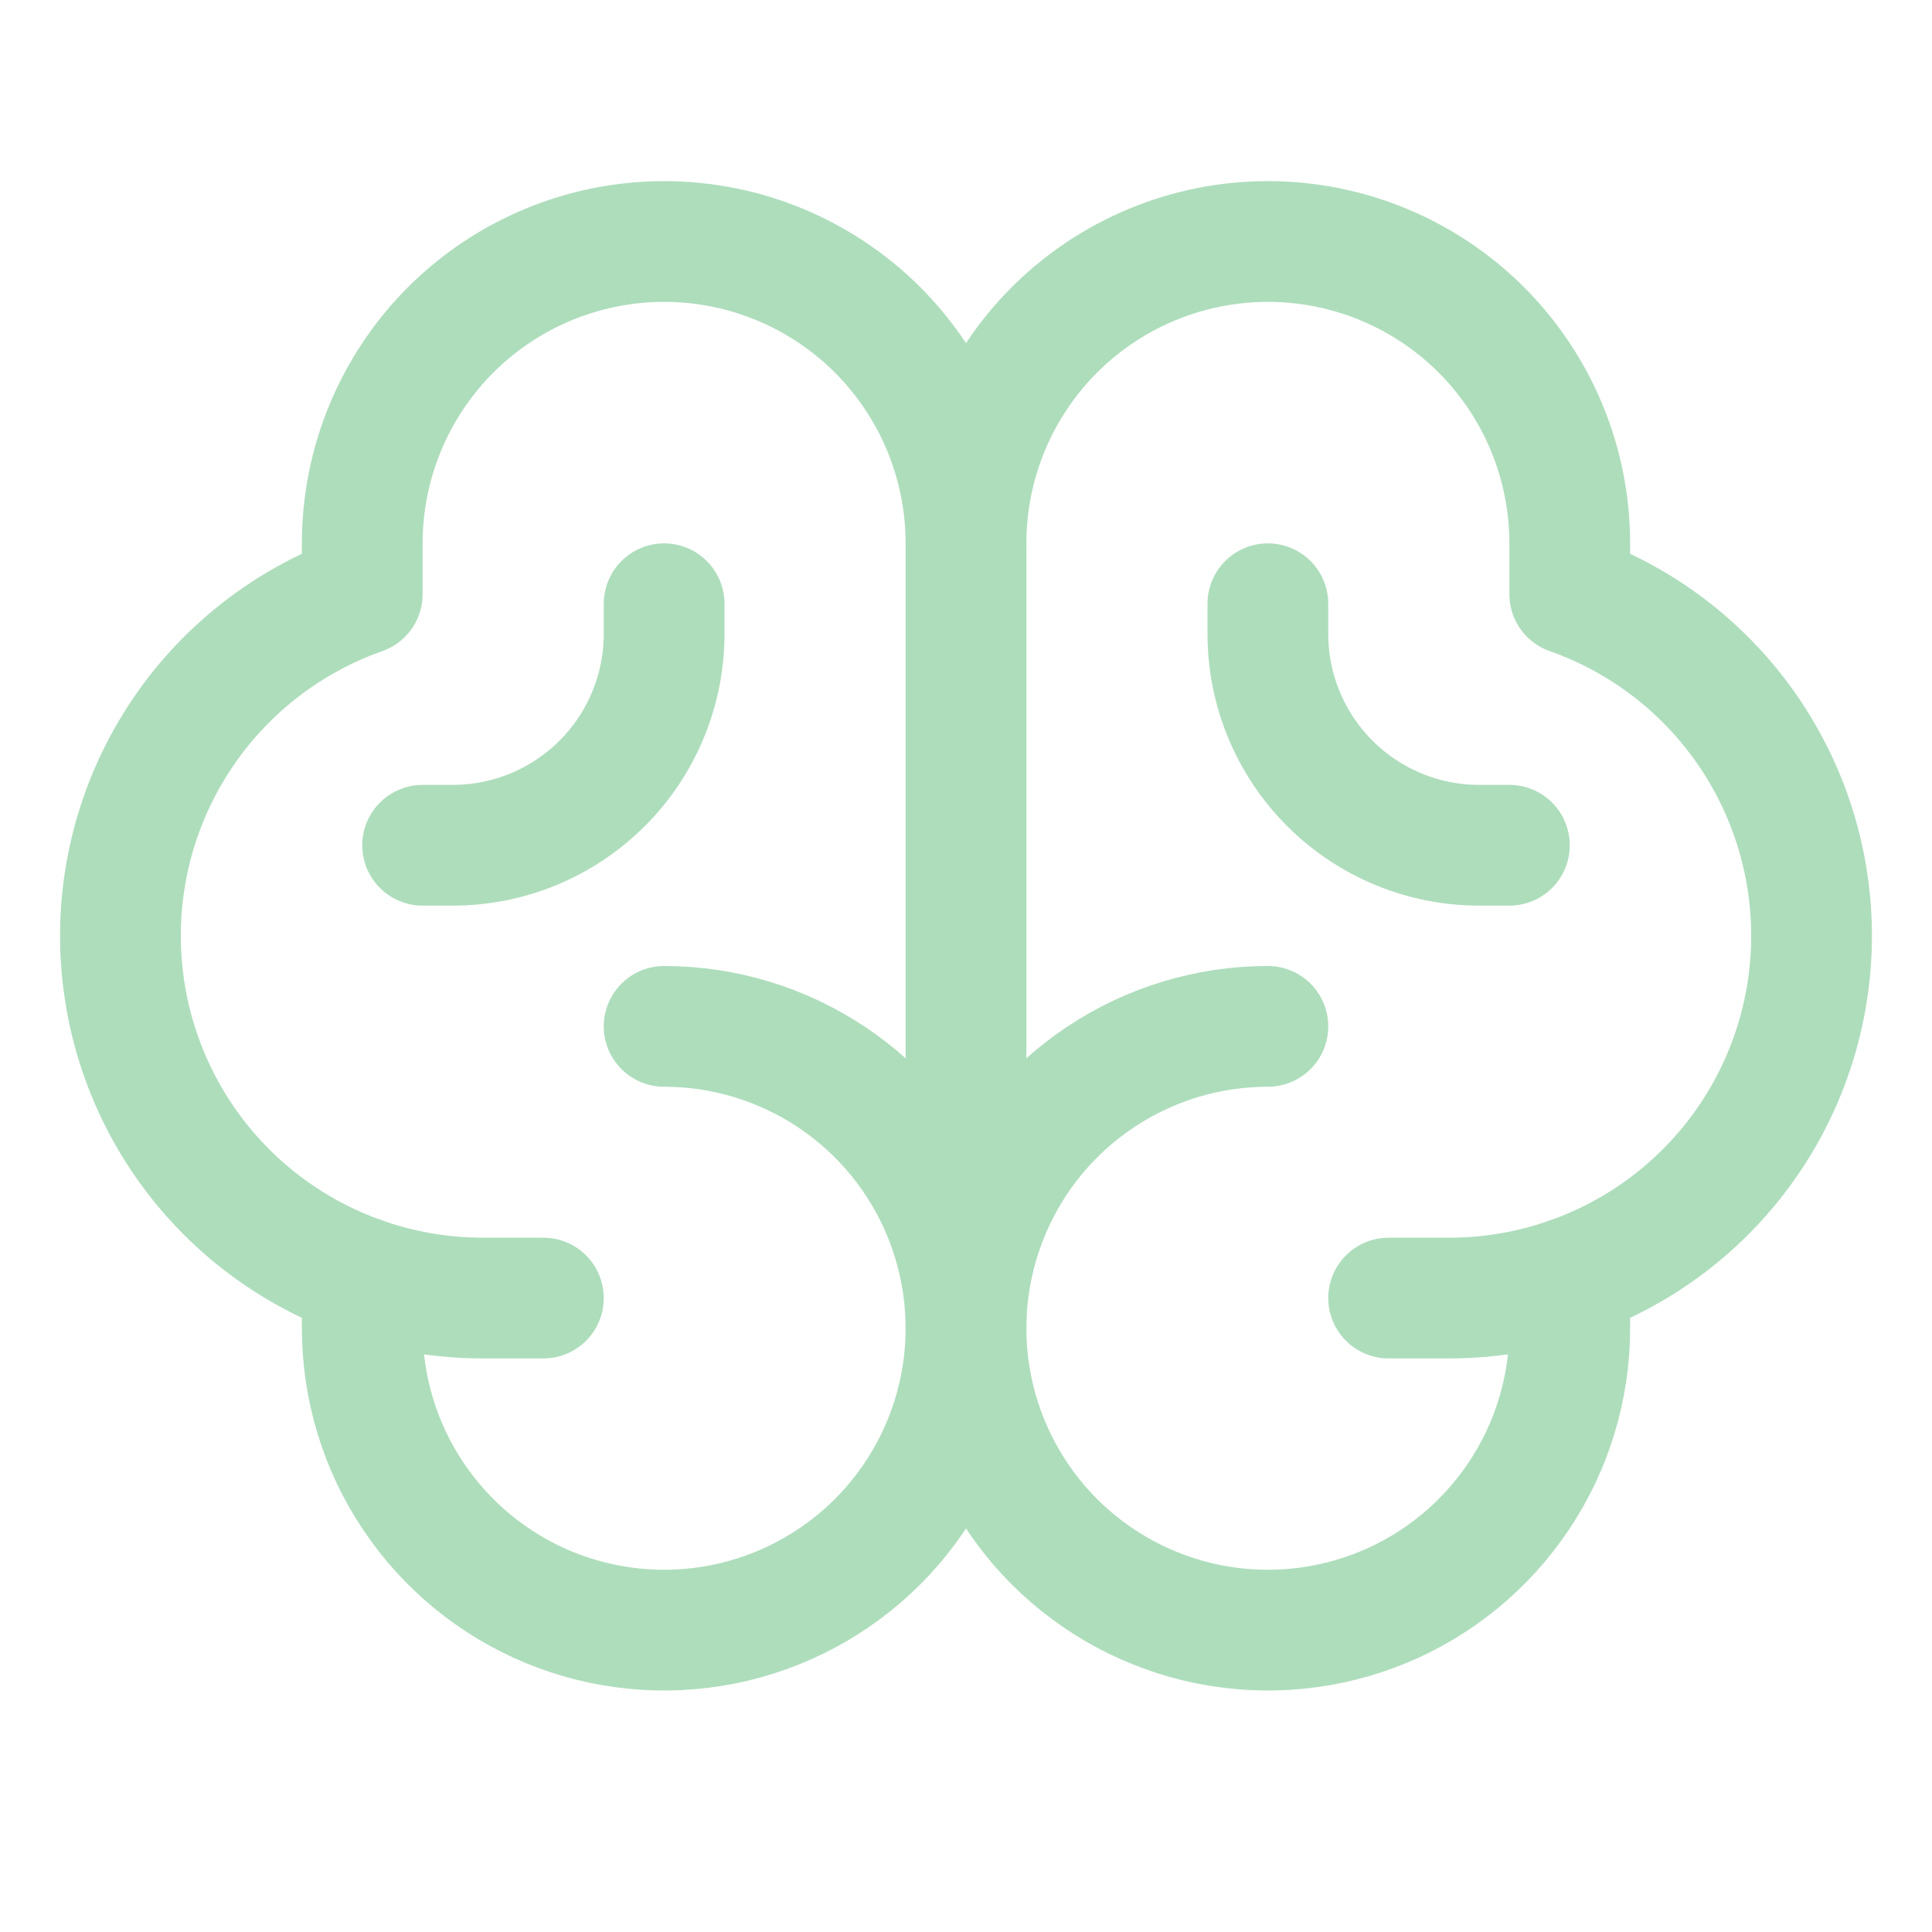 <svg width="24" height="24" viewBox="0 0 24 24" fill="none" xmlns="http://www.w3.org/2000/svg">
<g clip-path="url(#clip0_122_91328)">
<path d="M8.25 12.75C8.992 12.75 9.717 12.97 10.333 13.382C10.95 13.794 11.431 14.38 11.714 15.065C11.998 15.75 12.073 16.504 11.928 17.232C11.783 17.959 11.426 18.627 10.902 19.152C10.377 19.676 9.709 20.033 8.982 20.178C8.254 20.323 7.5 20.248 6.815 19.965C6.13 19.681 5.544 19.2 5.132 18.583C4.72 17.967 4.5 17.242 4.5 16.5V15.869" stroke="#AEDDBC" stroke-width="1.5" stroke-linecap="round" stroke-linejoin="round"/>
<path d="M15.75 12.75C15.008 12.75 14.283 12.97 13.667 13.382C13.05 13.794 12.569 14.38 12.286 15.065C12.002 15.75 11.927 16.504 12.072 17.232C12.217 17.959 12.574 18.627 13.098 19.152C13.623 19.676 14.291 20.033 15.018 20.178C15.746 20.323 16.5 20.248 17.185 19.965C17.87 19.681 18.456 19.2 18.868 18.583C19.28 17.967 19.5 17.242 19.5 16.5V15.869" stroke="#AEDDBC" stroke-width="1.5" stroke-linecap="round" stroke-linejoin="round"/>
<path d="M6.75 16.125H6C4.938 16.126 3.91 15.751 3.097 15.067C2.285 14.383 1.74 13.433 1.561 12.386C1.381 11.339 1.578 10.262 2.116 9.346C2.654 8.43 3.498 7.734 4.5 7.381V6.75C4.5 5.755 4.895 4.802 5.598 4.098C6.302 3.395 7.256 3 8.25 3C9.245 3 10.198 3.395 10.902 4.098C11.605 4.802 12 5.755 12 6.75V16.5" stroke="#AEDDBC" stroke-width="1.5" stroke-linecap="round" stroke-linejoin="round"/>
<path d="M17.25 16.125H18C19.062 16.126 20.091 15.751 20.903 15.067C21.715 14.383 22.26 13.433 22.439 12.386C22.619 11.339 22.422 10.262 21.884 9.346C21.346 8.43 20.502 7.734 19.5 7.381V6.75C19.5 5.755 19.105 4.802 18.402 4.098C17.698 3.395 16.745 3 15.75 3C14.755 3 13.802 3.395 13.098 4.098C12.395 4.802 12 5.755 12 6.75" stroke="#AEDDBC" stroke-width="1.5" stroke-linecap="round" stroke-linejoin="round"/>
<path d="M18.75 10.5H18.375C17.679 10.5 17.011 10.223 16.519 9.731C16.027 9.239 15.75 8.571 15.75 7.875V7.5" stroke="#AEDDBC" stroke-width="1.5" stroke-linecap="round" stroke-linejoin="round"/>
<path d="M5.25 10.5H5.625C6.321 10.5 6.989 10.223 7.481 9.731C7.973 9.239 8.25 8.571 8.25 7.875V7.5" stroke="#AEDDBC" stroke-width="1.5" stroke-linecap="round" stroke-linejoin="round"/>
</g>
<defs>
<clipPath id="clip0_122_91328">
<rect width="24" height="24" fill="white"/>
</clipPath>
</defs>
</svg>
